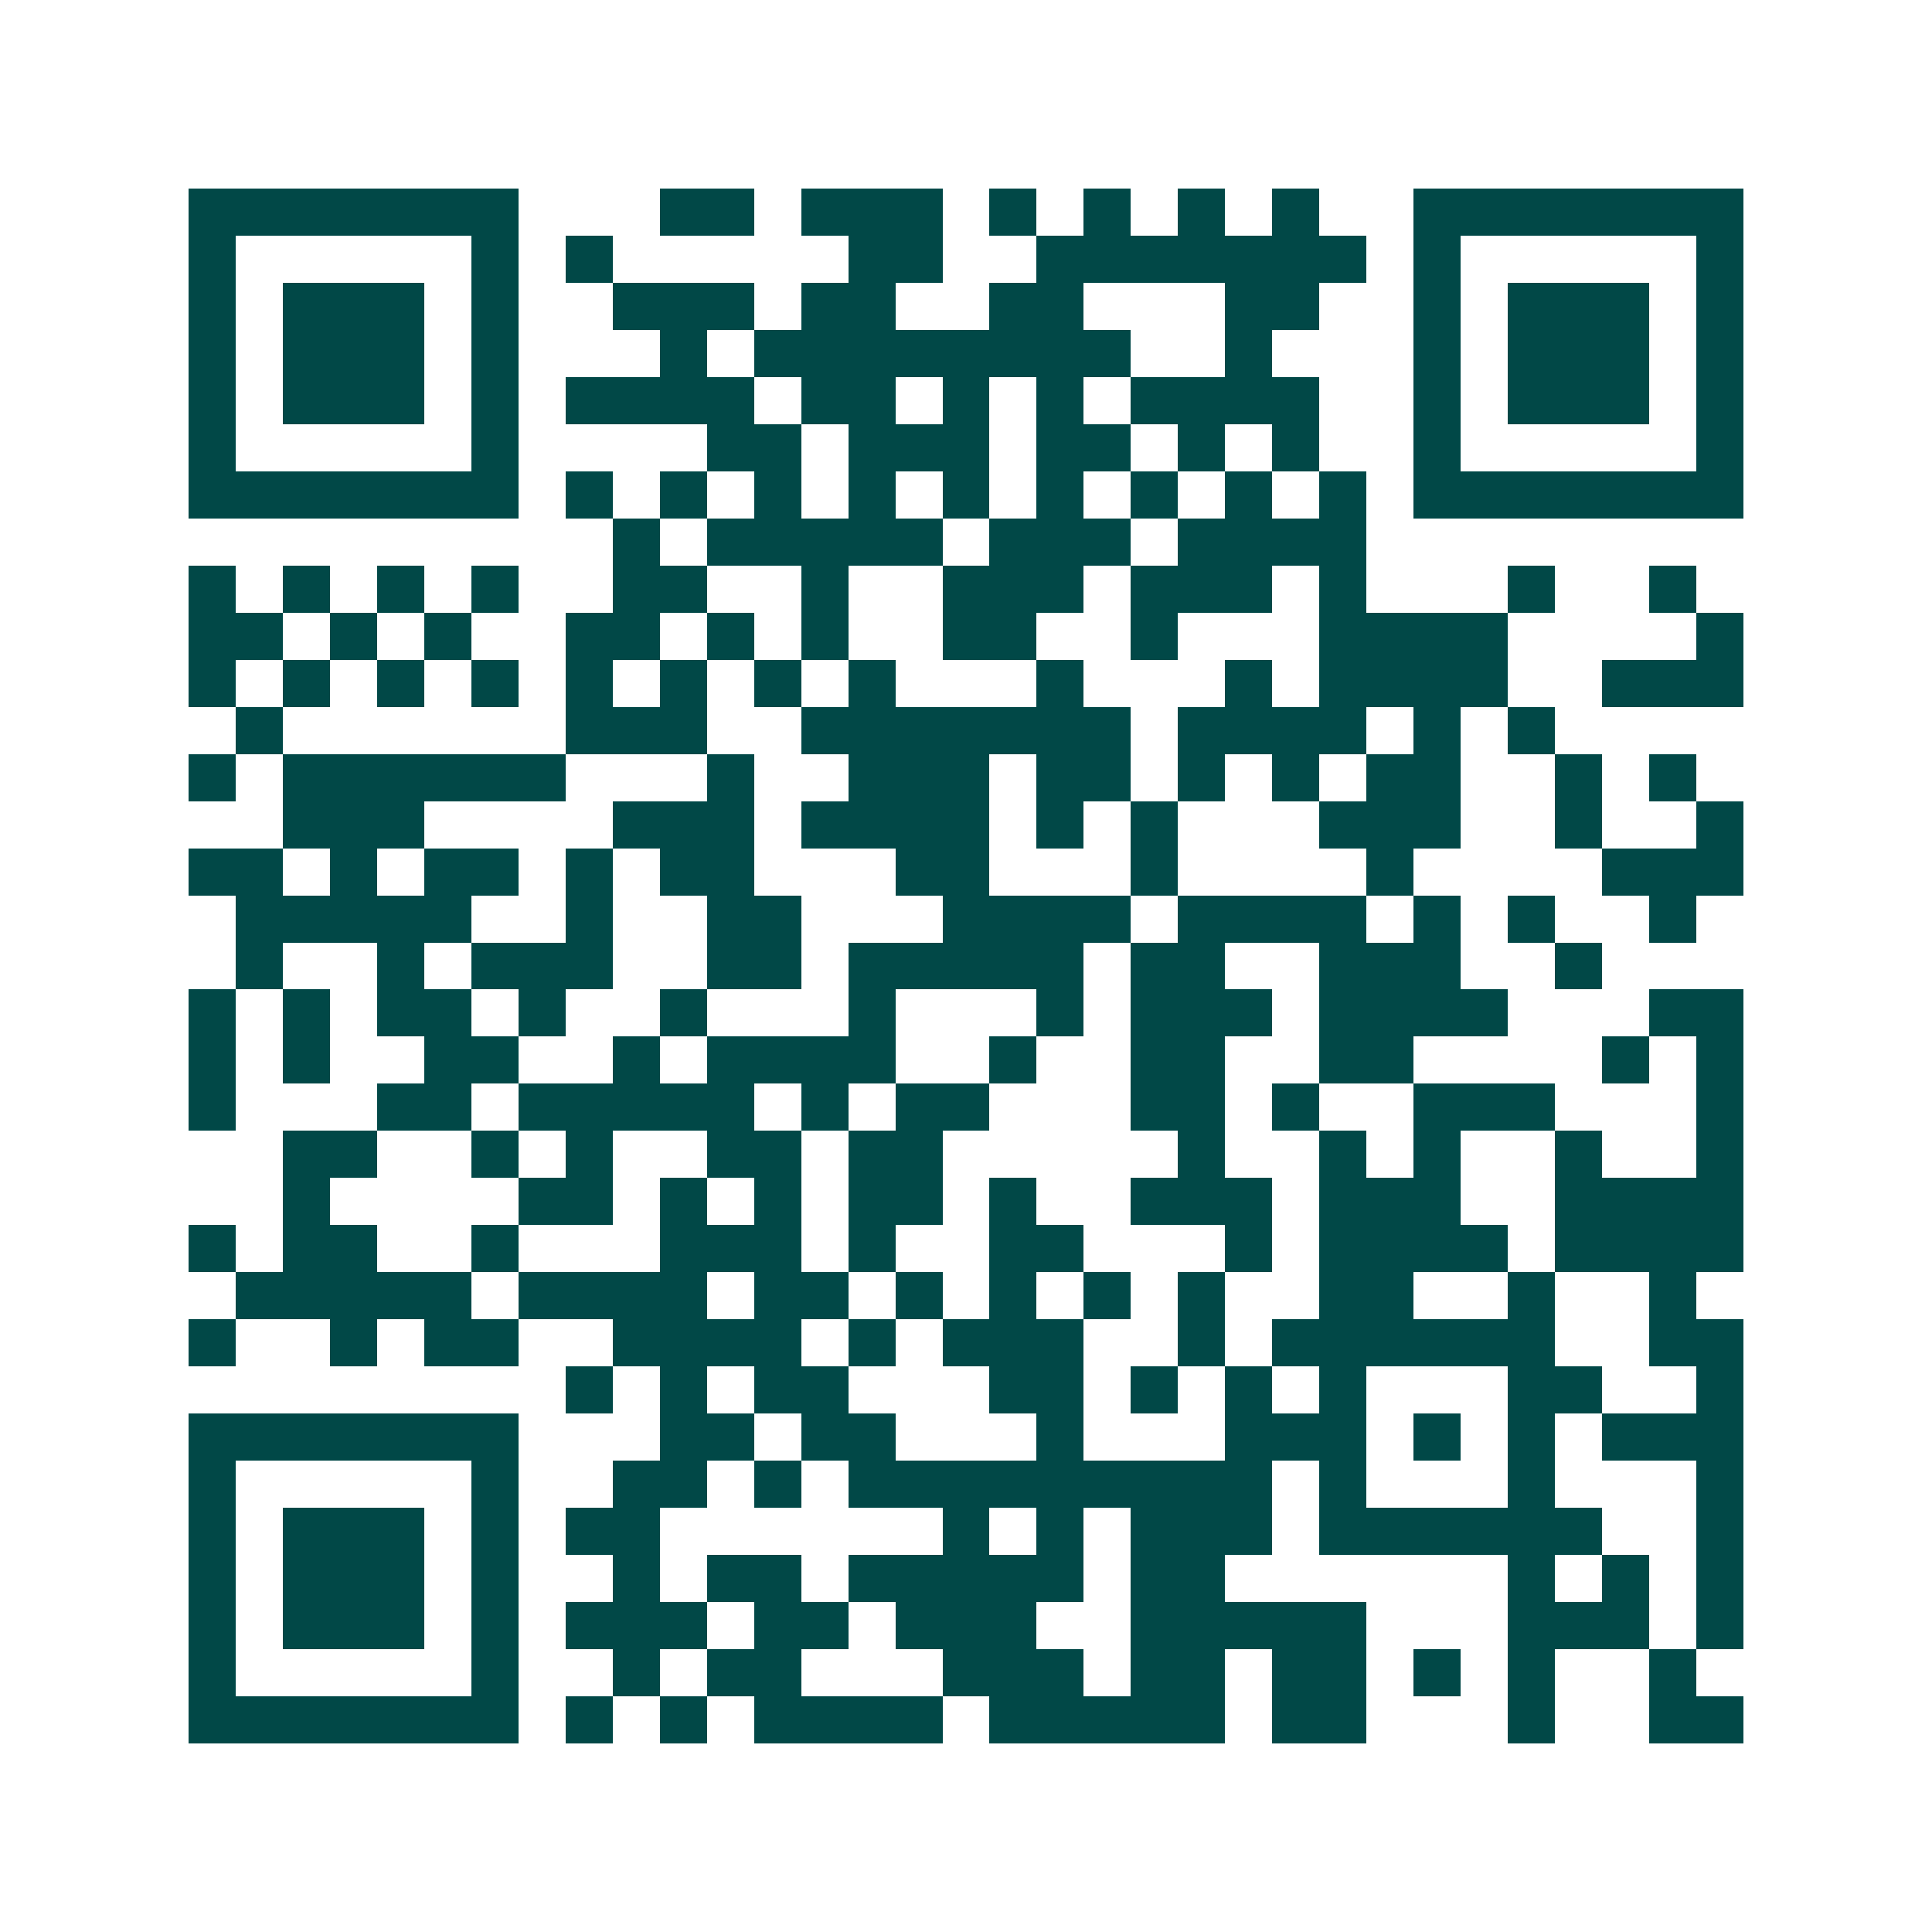 <svg xmlns="http://www.w3.org/2000/svg" width="200" height="200" viewBox="0 0 41 41" shape-rendering="crispEdges"><path fill="#ffffff" d="M0 0h41v41H0z"/><path stroke="#014847" d="M4 4.5h7m3 0h2m1 0h3m1 0h1m1 0h1m1 0h1m1 0h1m2 0h7M4 5.5h1m5 0h1m1 0h1m5 0h2m2 0h7m1 0h1m5 0h1M4 6.5h1m1 0h3m1 0h1m2 0h3m1 0h2m2 0h2m3 0h2m2 0h1m1 0h3m1 0h1M4 7.5h1m1 0h3m1 0h1m3 0h1m1 0h8m2 0h1m3 0h1m1 0h3m1 0h1M4 8.5h1m1 0h3m1 0h1m1 0h4m1 0h2m1 0h1m1 0h1m1 0h4m2 0h1m1 0h3m1 0h1M4 9.5h1m5 0h1m4 0h2m1 0h3m1 0h2m1 0h1m1 0h1m2 0h1m5 0h1M4 10.5h7m1 0h1m1 0h1m1 0h1m1 0h1m1 0h1m1 0h1m1 0h1m1 0h1m1 0h1m1 0h7M13 11.5h1m1 0h5m1 0h3m1 0h4M4 12.5h1m1 0h1m1 0h1m1 0h1m2 0h2m2 0h1m2 0h3m1 0h3m1 0h1m3 0h1m2 0h1M4 13.5h2m1 0h1m1 0h1m2 0h2m1 0h1m1 0h1m2 0h2m2 0h1m3 0h4m4 0h1M4 14.5h1m1 0h1m1 0h1m1 0h1m1 0h1m1 0h1m1 0h1m1 0h1m3 0h1m3 0h1m1 0h4m2 0h3M5 15.5h1m6 0h3m2 0h7m1 0h4m1 0h1m1 0h1M4 16.5h1m1 0h6m3 0h1m2 0h3m1 0h2m1 0h1m1 0h1m1 0h2m2 0h1m1 0h1M6 17.5h3m4 0h3m1 0h4m1 0h1m1 0h1m3 0h3m2 0h1m2 0h1M4 18.5h2m1 0h1m1 0h2m1 0h1m1 0h2m3 0h2m3 0h1m4 0h1m4 0h3M5 19.5h5m2 0h1m2 0h2m3 0h4m1 0h4m1 0h1m1 0h1m2 0h1M5 20.5h1m2 0h1m1 0h3m2 0h2m1 0h5m1 0h2m2 0h3m2 0h1M4 21.5h1m1 0h1m1 0h2m1 0h1m2 0h1m3 0h1m3 0h1m1 0h3m1 0h4m3 0h2M4 22.5h1m1 0h1m2 0h2m2 0h1m1 0h4m2 0h1m2 0h2m2 0h2m4 0h1m1 0h1M4 23.5h1m3 0h2m1 0h5m1 0h1m1 0h2m3 0h2m1 0h1m2 0h3m3 0h1M6 24.5h2m2 0h1m1 0h1m2 0h2m1 0h2m5 0h1m2 0h1m1 0h1m2 0h1m2 0h1M6 25.5h1m4 0h2m1 0h1m1 0h1m1 0h2m1 0h1m2 0h3m1 0h3m2 0h4M4 26.5h1m1 0h2m2 0h1m3 0h3m1 0h1m2 0h2m3 0h1m1 0h4m1 0h4M5 27.5h5m1 0h4m1 0h2m1 0h1m1 0h1m1 0h1m1 0h1m2 0h2m2 0h1m2 0h1M4 28.5h1m2 0h1m1 0h2m2 0h4m1 0h1m1 0h3m2 0h1m1 0h6m2 0h2M12 29.5h1m1 0h1m1 0h2m3 0h2m1 0h1m1 0h1m1 0h1m3 0h2m2 0h1M4 30.5h7m3 0h2m1 0h2m3 0h1m3 0h3m1 0h1m1 0h1m1 0h3M4 31.5h1m5 0h1m2 0h2m1 0h1m1 0h9m1 0h1m3 0h1m3 0h1M4 32.5h1m1 0h3m1 0h1m1 0h2m6 0h1m1 0h1m1 0h3m1 0h6m2 0h1M4 33.5h1m1 0h3m1 0h1m2 0h1m1 0h2m1 0h5m1 0h2m6 0h1m1 0h1m1 0h1M4 34.5h1m1 0h3m1 0h1m1 0h3m1 0h2m1 0h3m2 0h5m3 0h3m1 0h1M4 35.5h1m5 0h1m2 0h1m1 0h2m3 0h3m1 0h2m1 0h2m1 0h1m1 0h1m2 0h1M4 36.5h7m1 0h1m1 0h1m1 0h4m1 0h5m1 0h2m3 0h1m2 0h2"/></svg>
